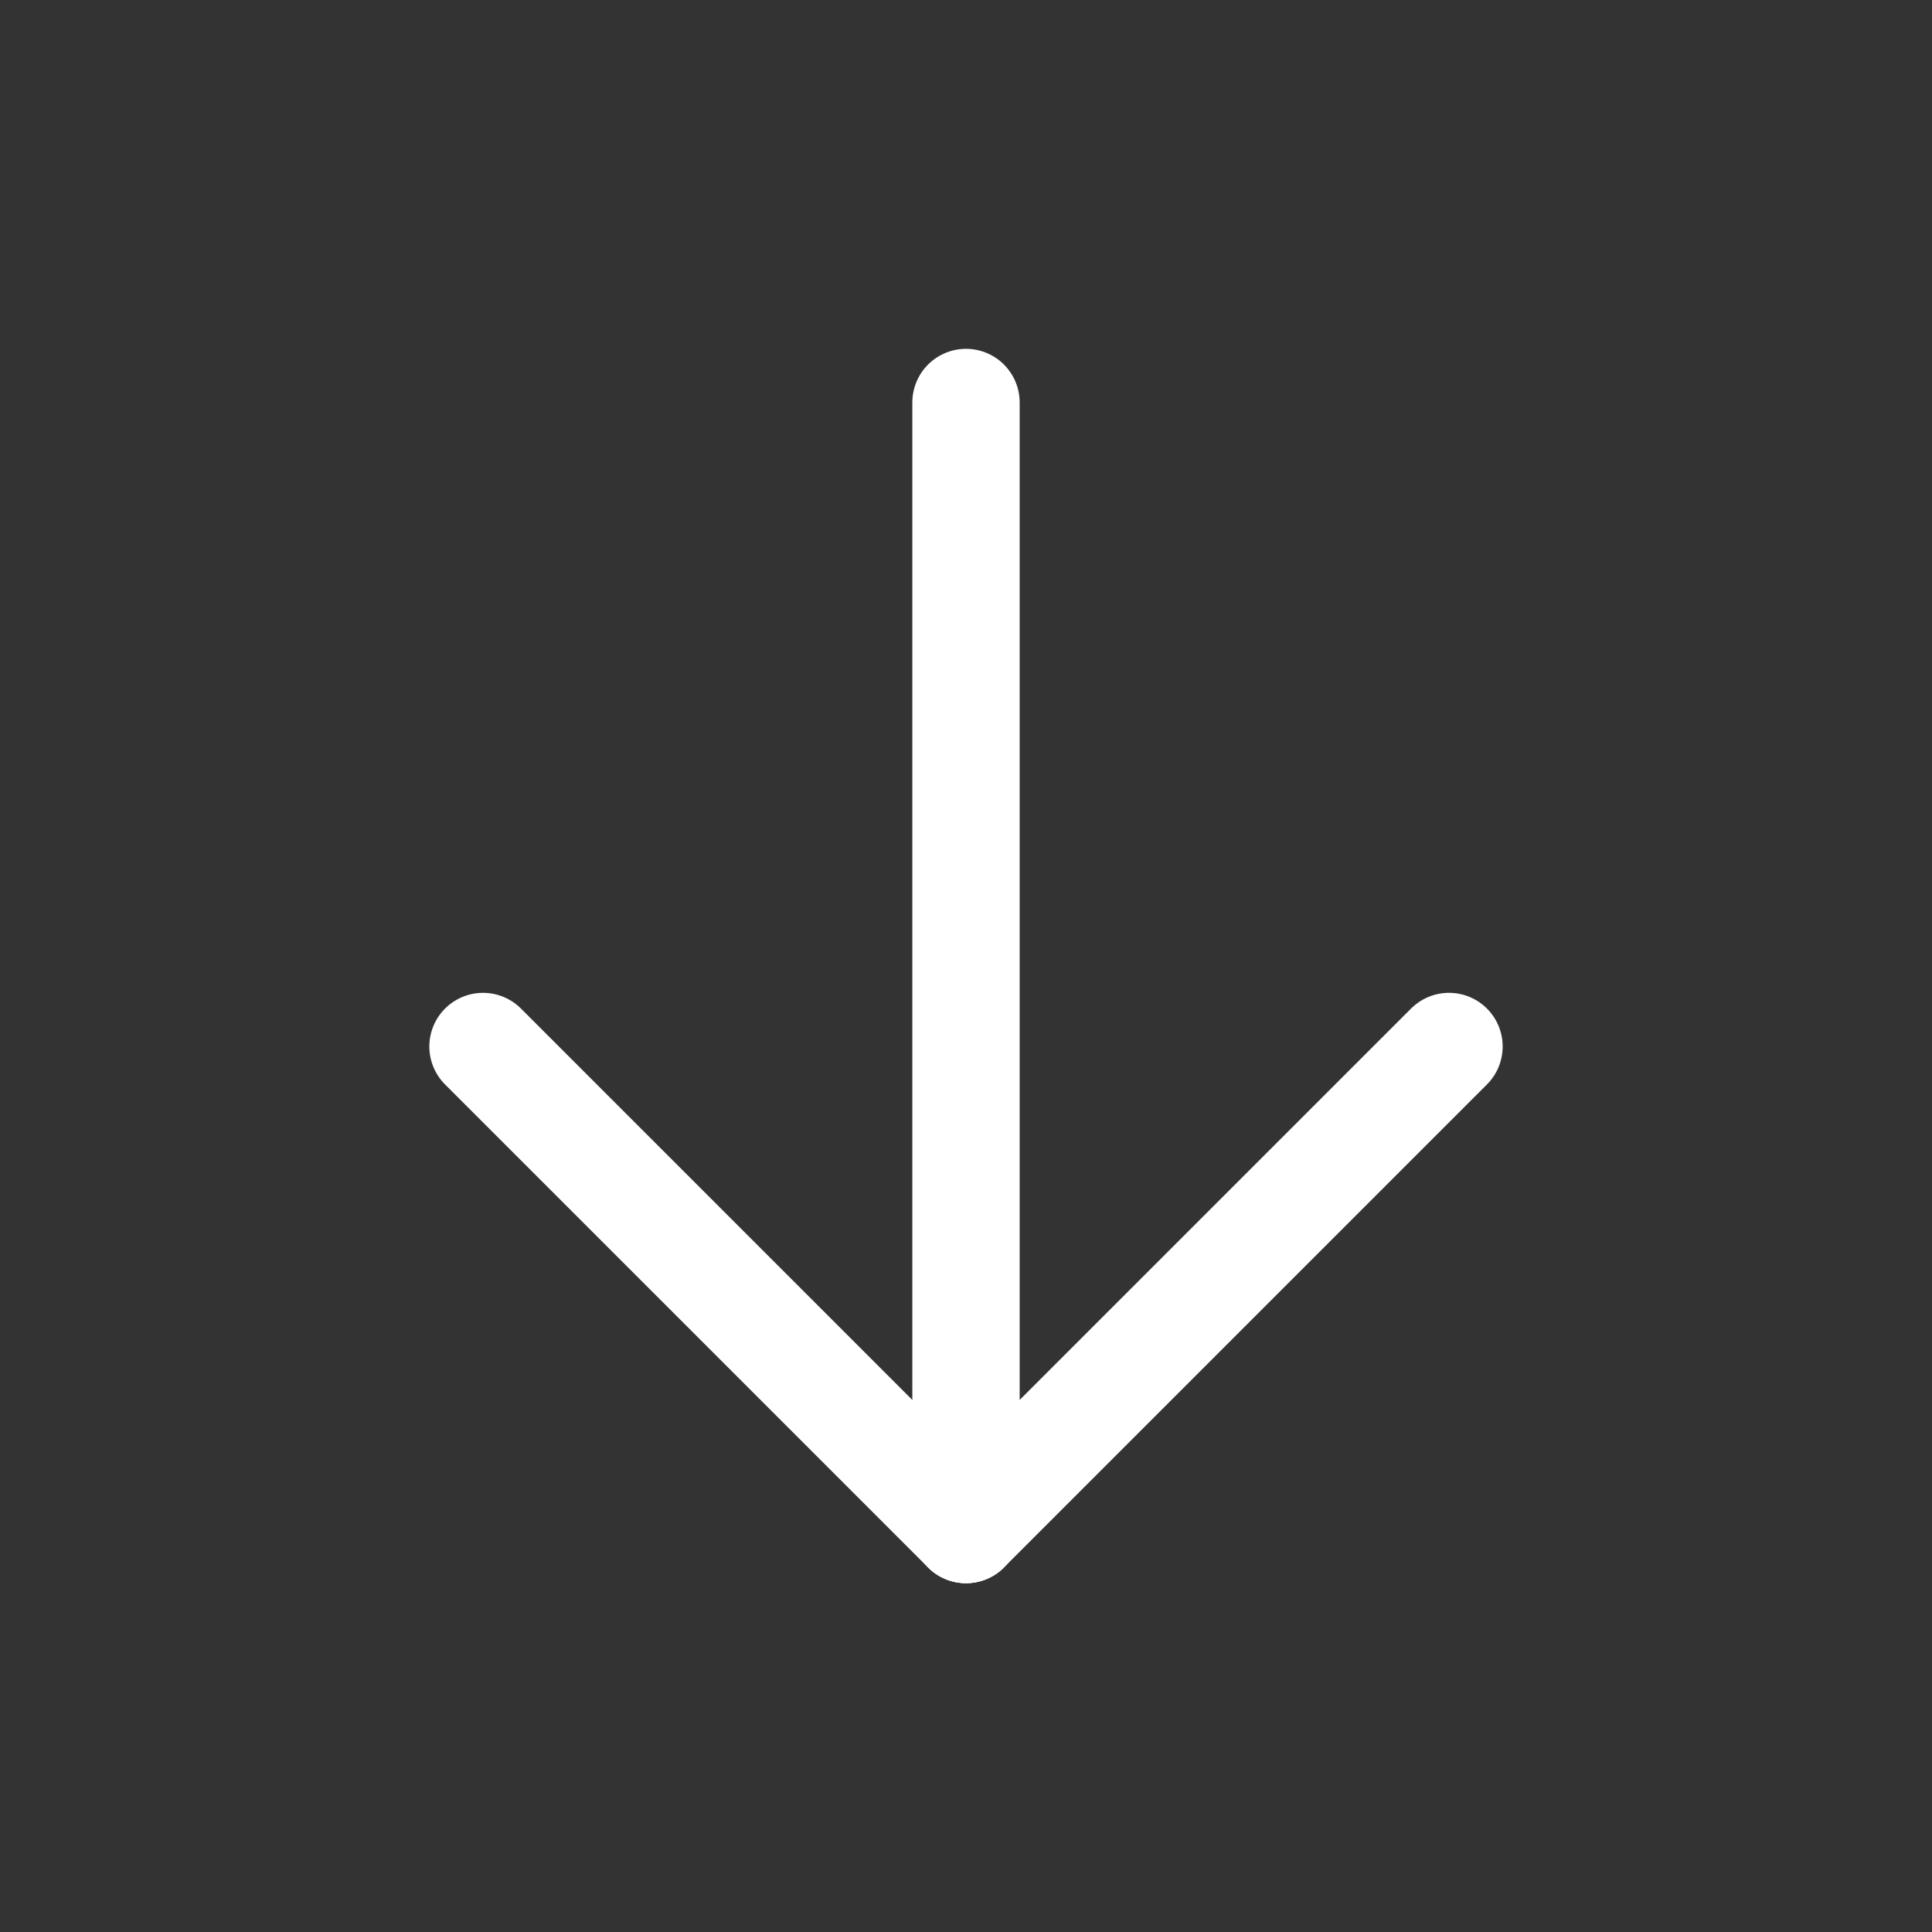 <svg xmlns="http://www.w3.org/2000/svg" width="54" height="54" viewBox="0 0 54 54" fill="none"><rect x="0" y="0" width="54" height="54" fill="#333333" stroke="none"/><path d="M27 11.25L27 42.75" stroke="white" stroke-width="3" stroke-linecap="round" stroke-linejoin="round"></path><path d="M13.5 29.25L27 42.75" stroke="white" stroke-width="3" stroke-linecap="round" stroke-linejoin="round"></path><path d="M40.5 29.25L27 42.75" stroke="white" stroke-width="3" stroke-linecap="round" stroke-linejoin="round"></path></svg>